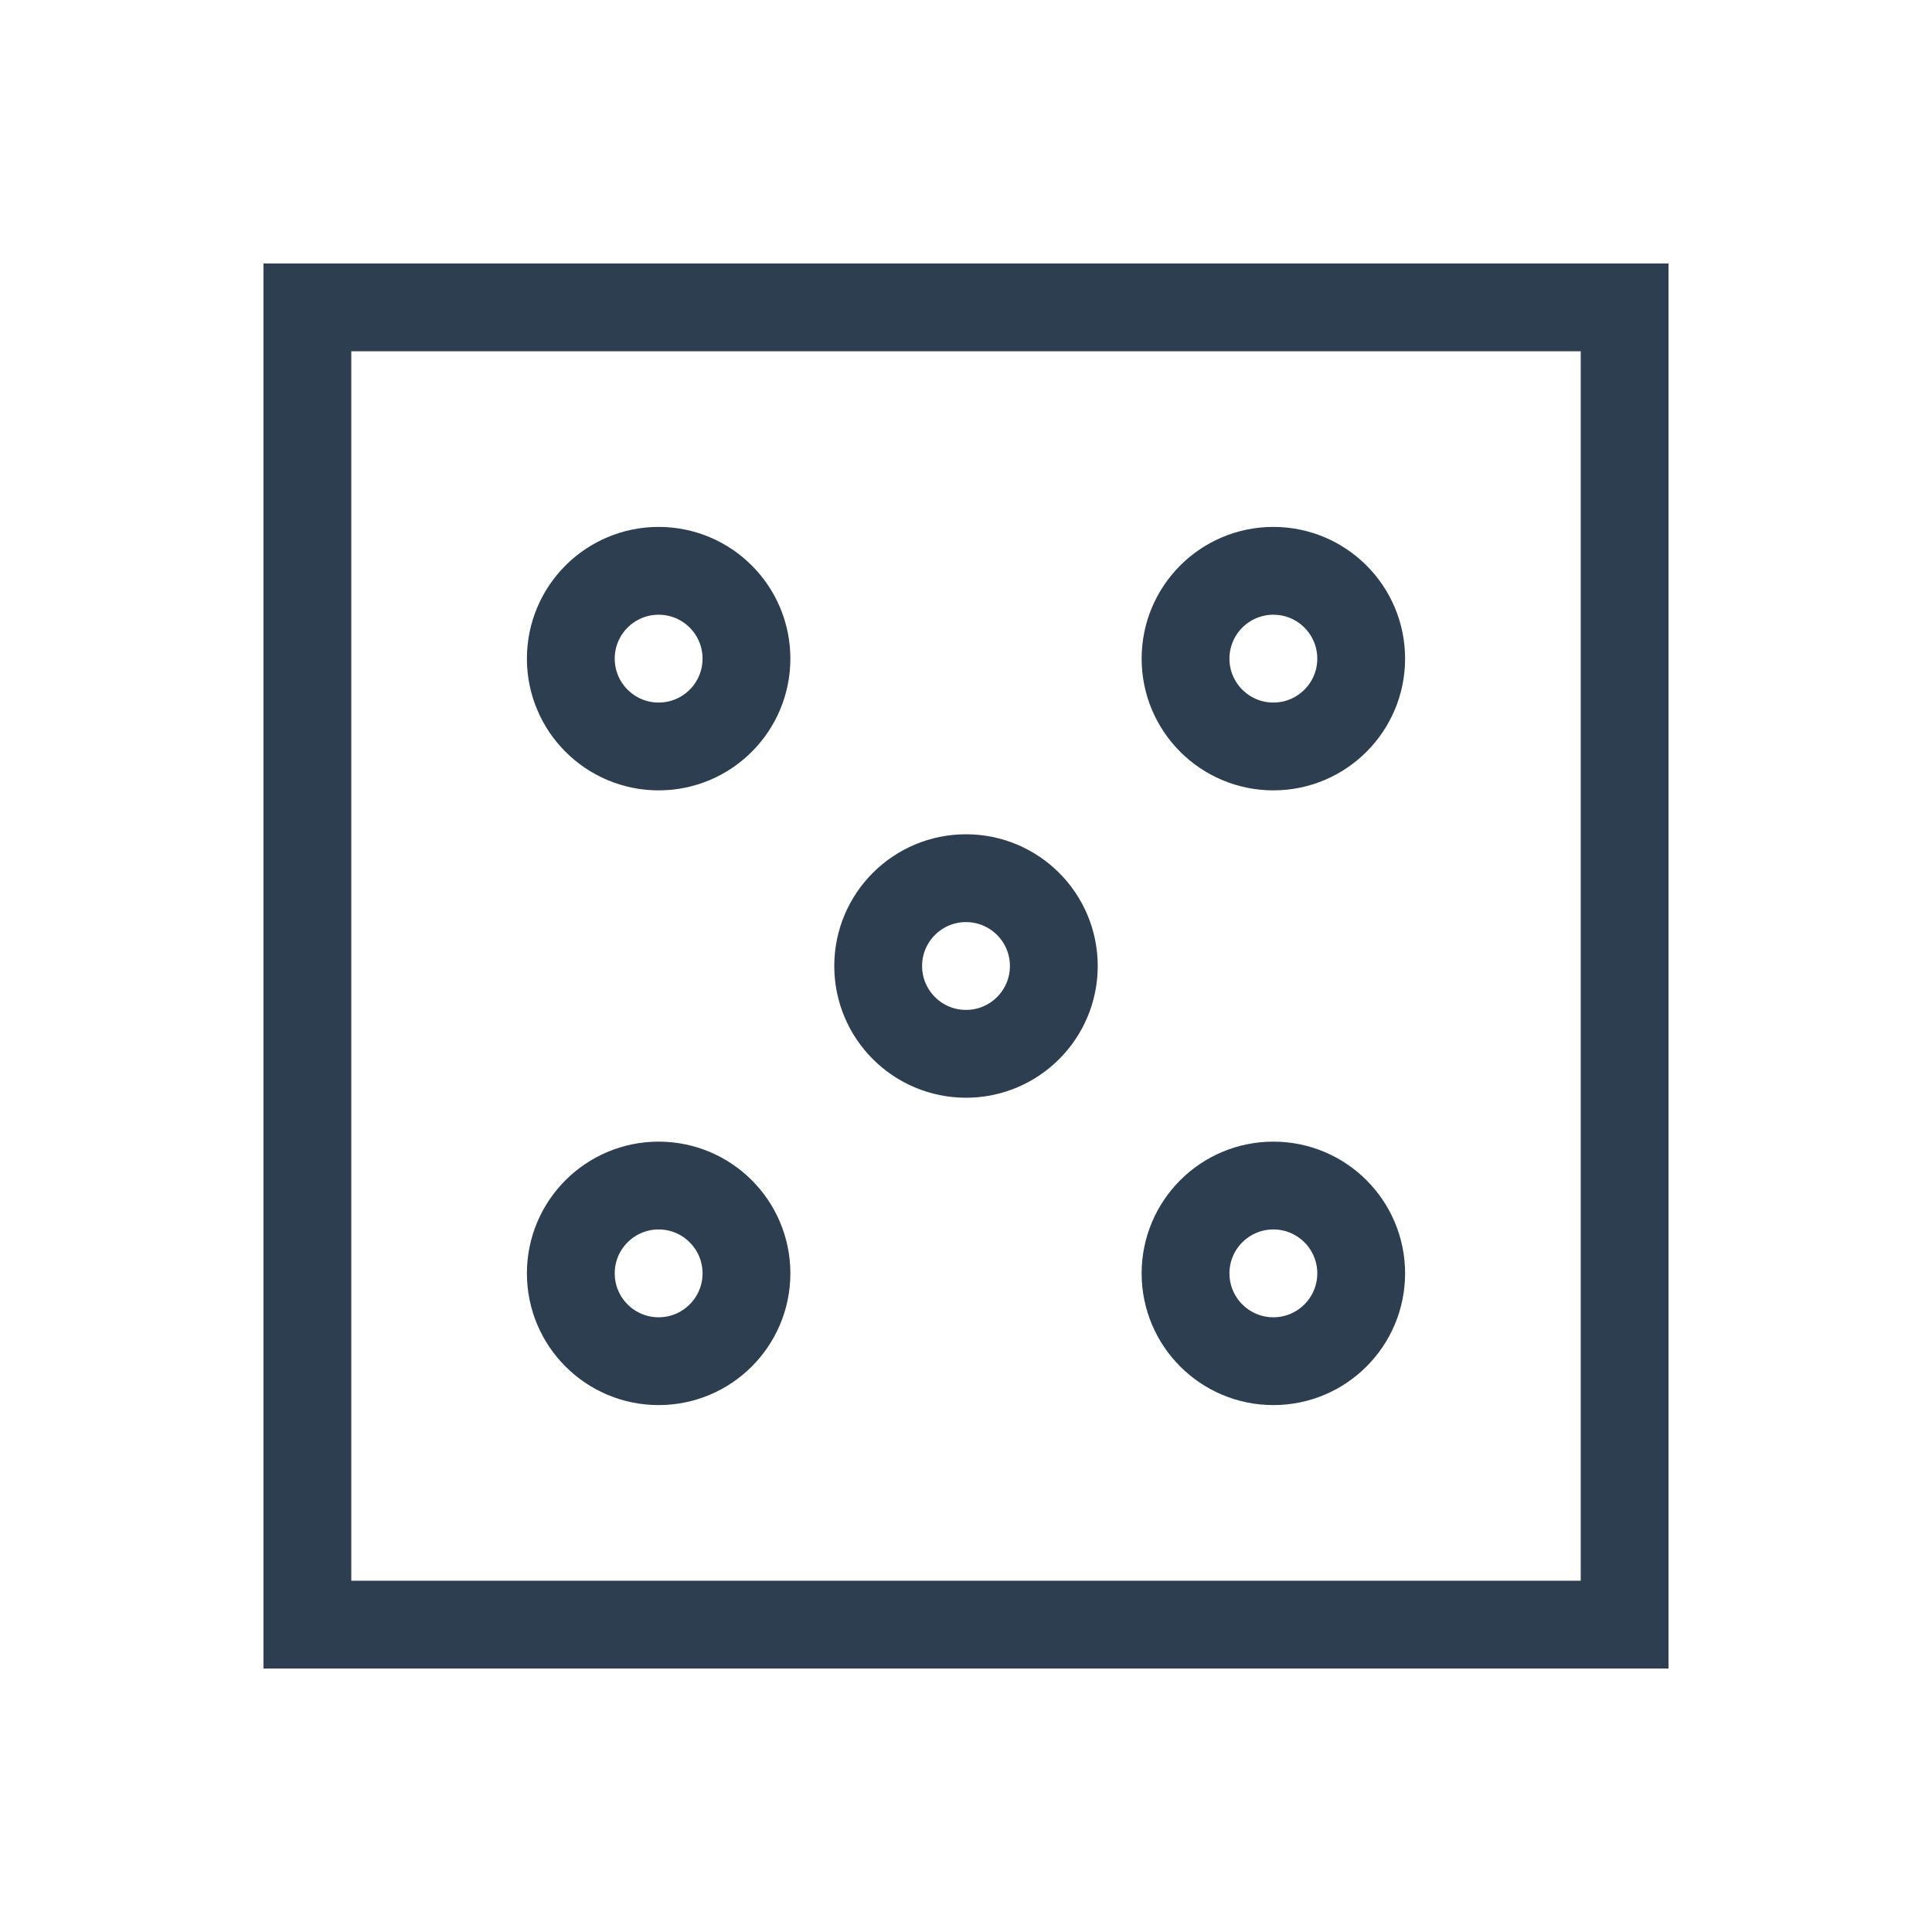 <?xml version="1.0"?>
<svg width="44" height="44" xmlns="http://www.w3.org/2000/svg" xmlns:svg="http://www.w3.org/2000/svg">
 <!-- Created with SVG-edit - http://svg-edit.googlecode.com/ -->
 <g>
  <title>Layer 1</title>
  <rect fill="none" stroke="#2c3e50" stroke-width="2" stroke-dasharray="null" stroke-linejoin="null" stroke-linecap="null" x="7" y="7" width="30" height="30" id="svg_1"/>
  <circle fill="none" stroke="#2c3e50" stroke-width="2" stroke-dasharray="null" stroke-linejoin="null" stroke-linecap="null" cx="15" cy="15" r="2" id="svg_3"/>
  <circle fill="none" stroke="#2c3e50" stroke-width="2" stroke-dasharray="null" stroke-linejoin="null" stroke-linecap="null" cx="15" cy="29" r="2" id="svg_2"/>
  <circle fill="none" stroke="#2c3e50" stroke-width="2" stroke-dasharray="null" stroke-linejoin="null" stroke-linecap="null" cx="29" cy="15" r="2" id="svg_4"/>
  <circle fill="none" stroke="#2c3e50" stroke-width="2" stroke-dasharray="null" stroke-linejoin="null" stroke-linecap="null" cx="22" cy="22" r="2" id="svg_5"/>
  <circle fill="none" stroke="#2c3e50" stroke-width="2" stroke-dasharray="null" stroke-linejoin="null" stroke-linecap="null" cx="29" cy="29" r="2" id="svg_6"/>
 </g>
</svg>